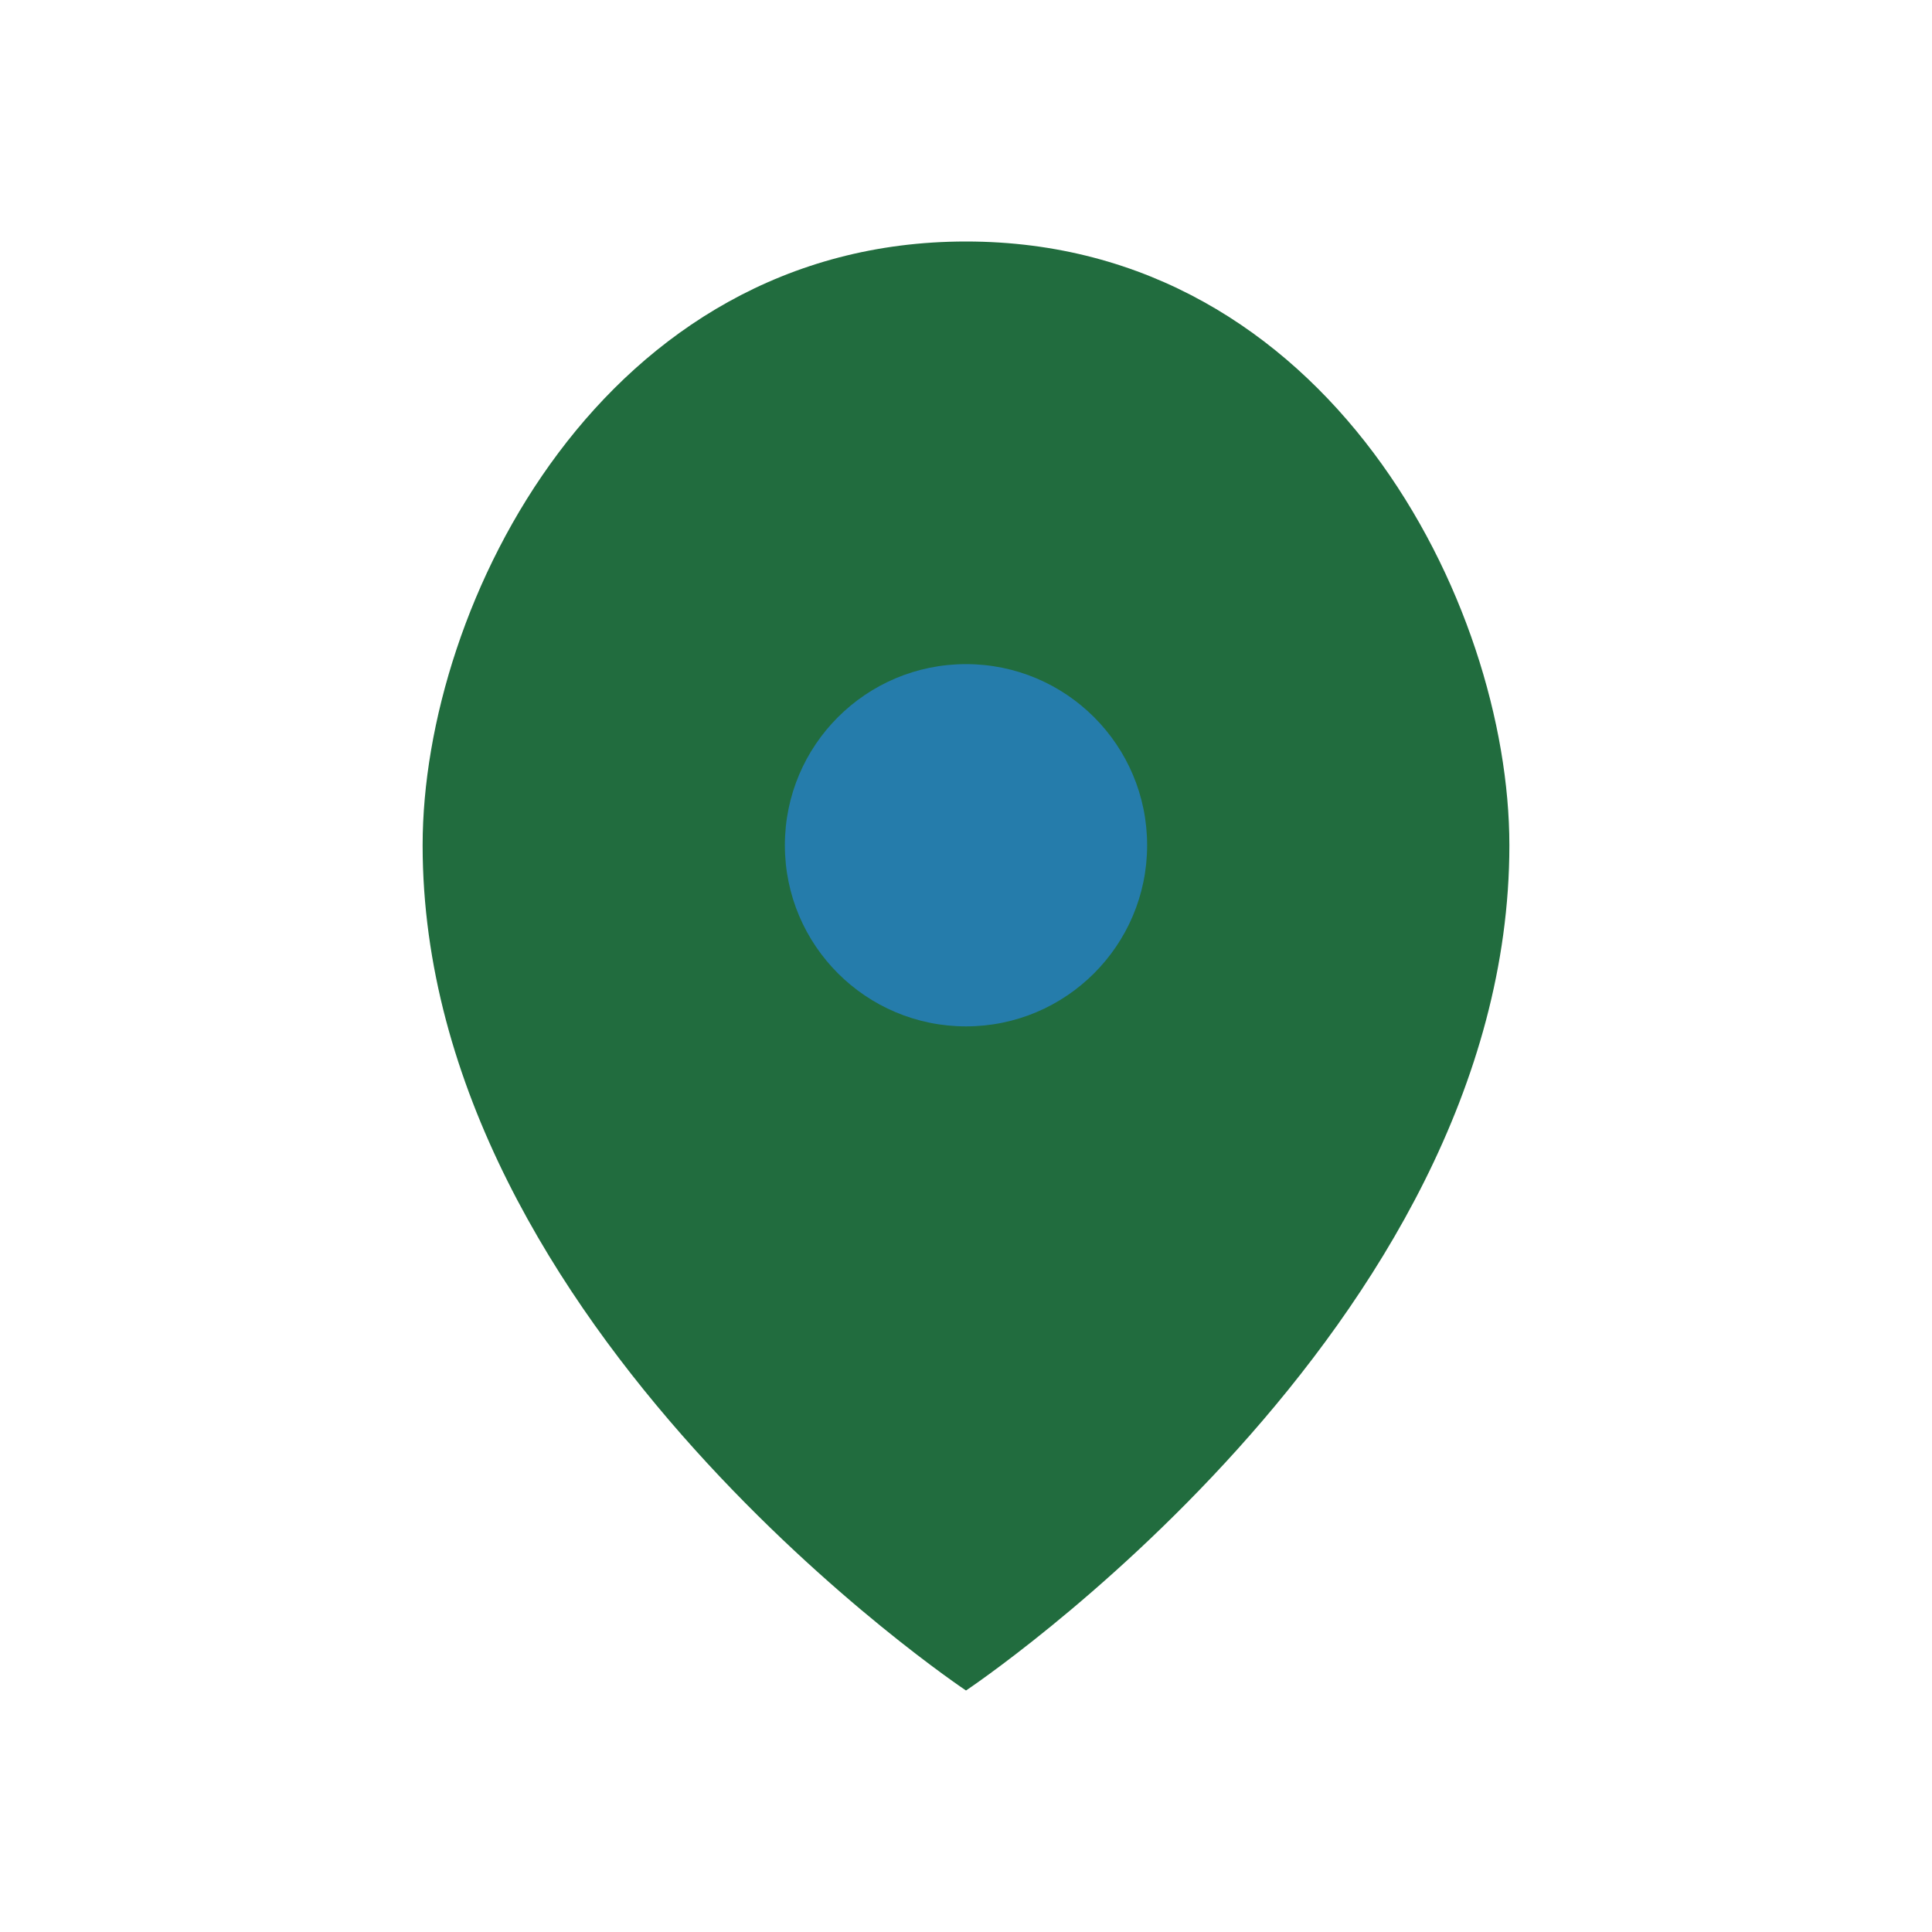 <?xml version="1.0" encoding="UTF-8"?>
<svg xmlns="http://www.w3.org/2000/svg" width="32" height="32" viewBox="0 0 32 32"><path d="M16 4c-6 0-9 6-9 10 0 8 9 14 9 14s9-6 9-14c0-4-3-10-9-10z" fill="#216C3E"/><circle cx="16" cy="14" r="3" fill="#257CAB"/></svg>